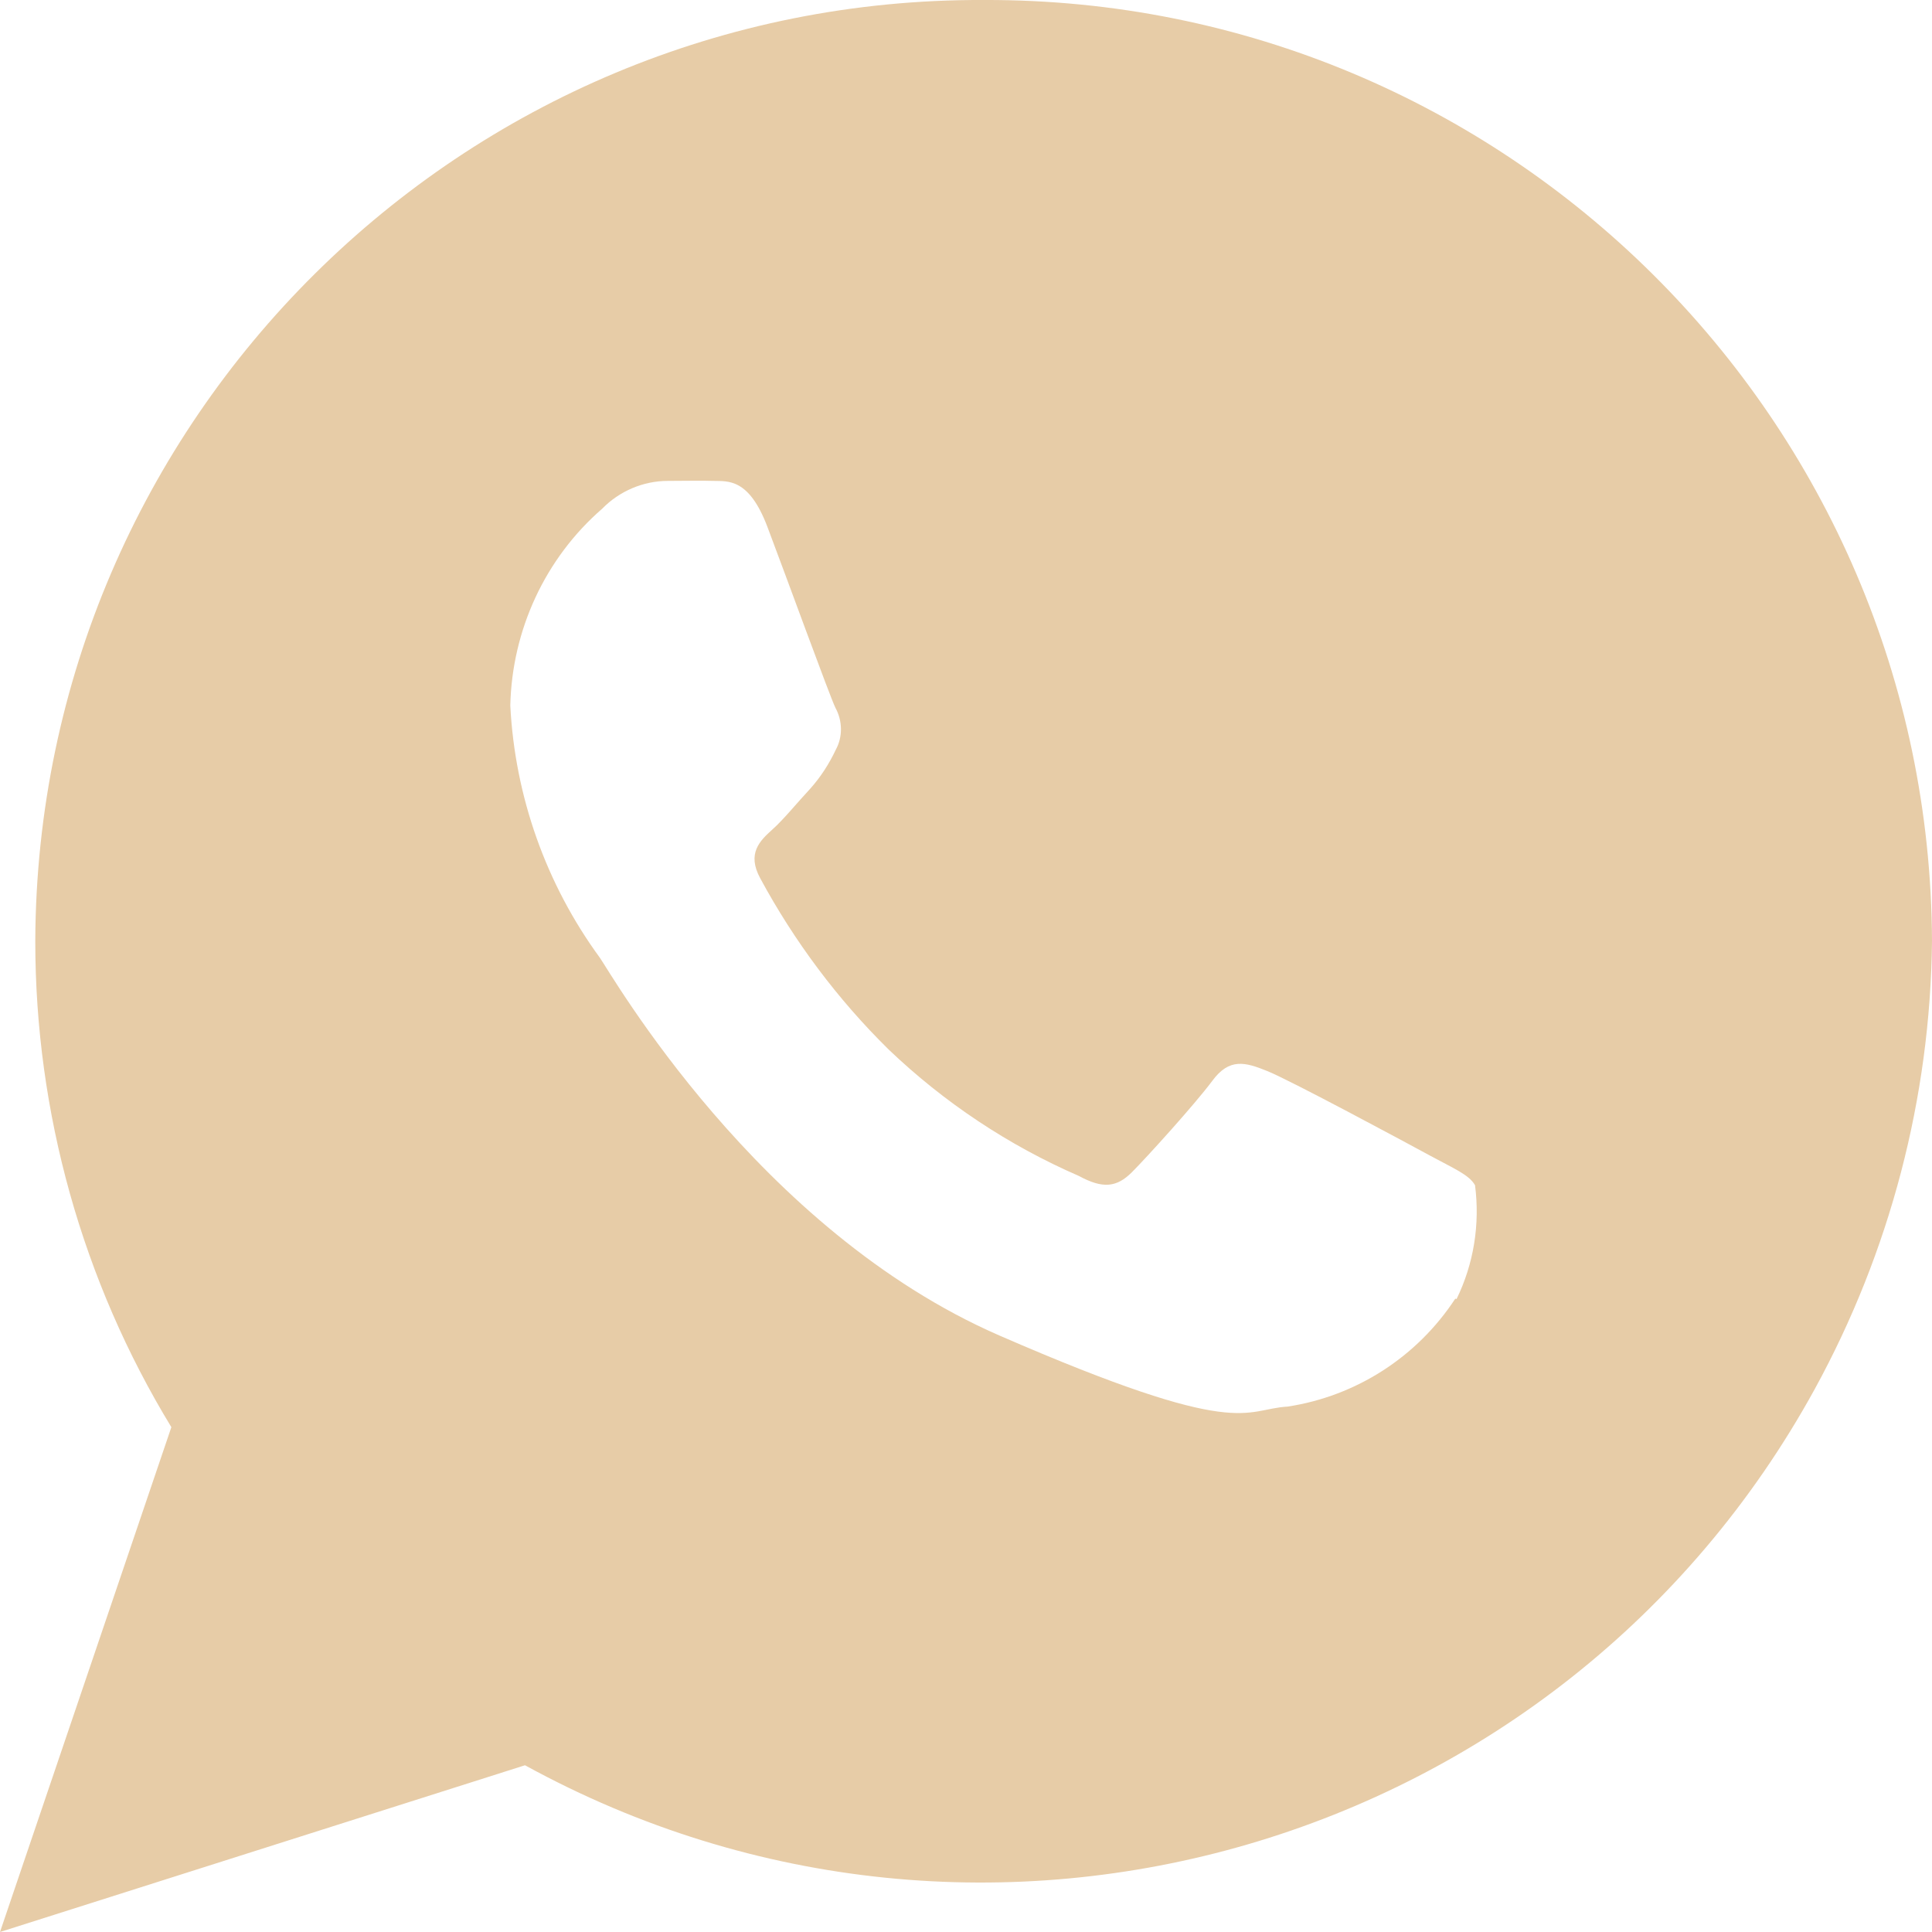 <?xml version="1.0" encoding="UTF-8"?><svg id="uuid-82e2602f-d46c-4ff5-93cb-f4bc9cd6bf86" xmlns="http://www.w3.org/2000/svg" viewBox="0 0 46 46"><path d="M23.43,0s0,0-.01,0C11-.05.89,9.98.84,22.4c0,0,0,0,0,.01,0,4.08,1.12,8.09,3.24,11.57L0,46l12.5-3.97c10.95,6.01,24.7,2,30.71-8.96,1.79-3.27,2.75-6.93,2.79-10.66C45.95,9.99,35.85-.04,23.43,0ZM34.65,30.92c-.91,1.39-2.36,2.32-3.99,2.57-1.06.06-1.09.82-6.86-1.69s-9.25-8.62-9.52-9c-1.28-1.75-2.02-3.84-2.13-6,.04-1.8.83-3.51,2.19-4.69.41-.42.98-.66,1.56-.66.45,0,.75-.01,1.09,0s.84-.07,1.28,1.09c.44,1.16,1.48,4.02,1.62,4.31.17.31.18.69.01,1-.16.34-.36.65-.61.93-.3.32-.63.73-.9.97-.3.27-.61.57-.29,1.16.81,1.5,1.84,2.88,3.06,4.08,1.32,1.26,2.85,2.28,4.53,3.01.57.31.9.27,1.26-.09s1.5-1.62,1.91-2.17c.41-.56.79-.45,1.31-.24.53.21,3.3,1.7,3.87,2.01.57.31.94.46,1.08.71.12.93-.03,1.87-.44,2.71h0Z" style="fill:#e7cca7;"/></svg>